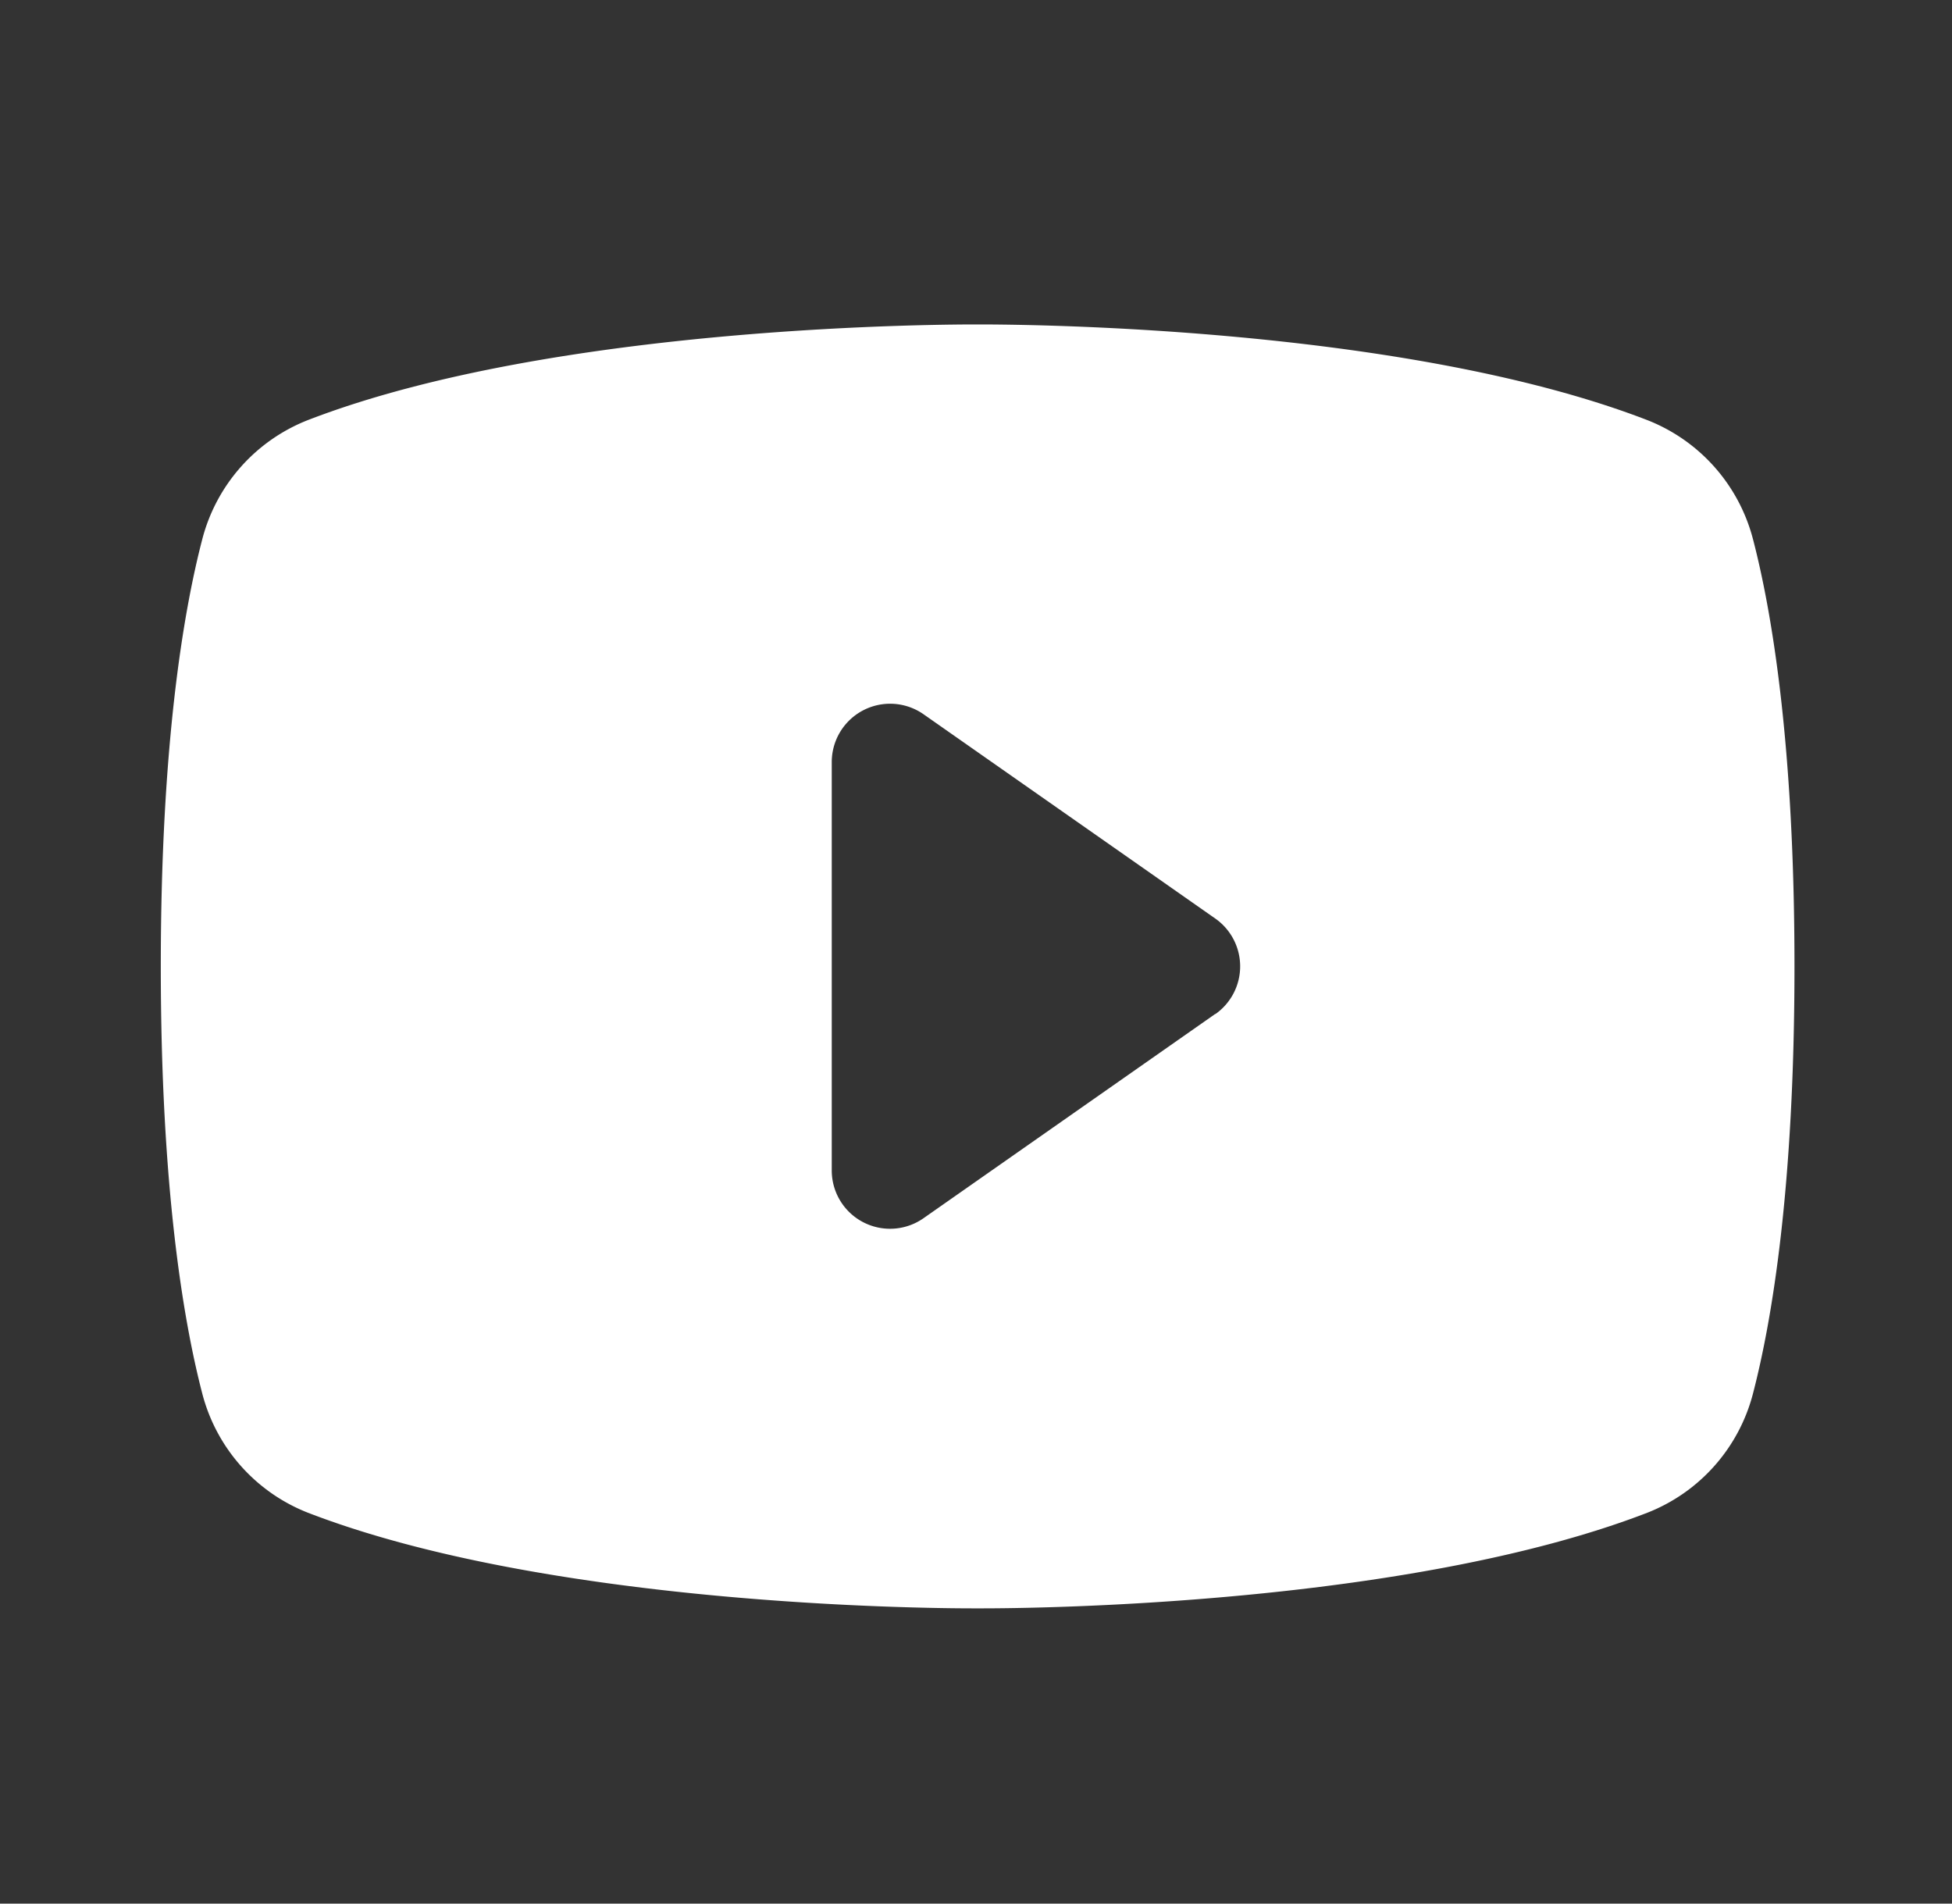 <svg xmlns="http://www.w3.org/2000/svg" width="40" height="39" fill="none"><rect width="100%" height="100%" fill="#333333" stroke="none"/><path fill="#fff" d="M35.925 11.059a3.59 3.59 0 0 0-2.166-2.451c-5.123-1.979-13.277-1.961-13.726-1.961-.448 0-8.602-.018-13.725 1.96a3.59 3.59 0 0 0-2.166 2.452c-.387 1.491-.847 4.217-.847 8.74 0 4.522.46 7.248.847 8.74a3.59 3.59 0 0 0 2.166 2.452c4.908 1.894 12.59 1.96 13.627 1.96h.197c1.037 0 8.723-.066 13.627-1.96a3.59 3.59 0 0 0 2.166-2.453c.387-1.494.847-4.217.847-8.74 0-4.522-.46-7.248-.847-8.74m-11.021 9.714-5.978 4.185a1.195 1.195 0 0 1-1.882-.975v-8.369a1.196 1.196 0 0 1 1.882-.979l5.978 4.185a1.196 1.196 0 0 1 0 1.958z"/></svg>